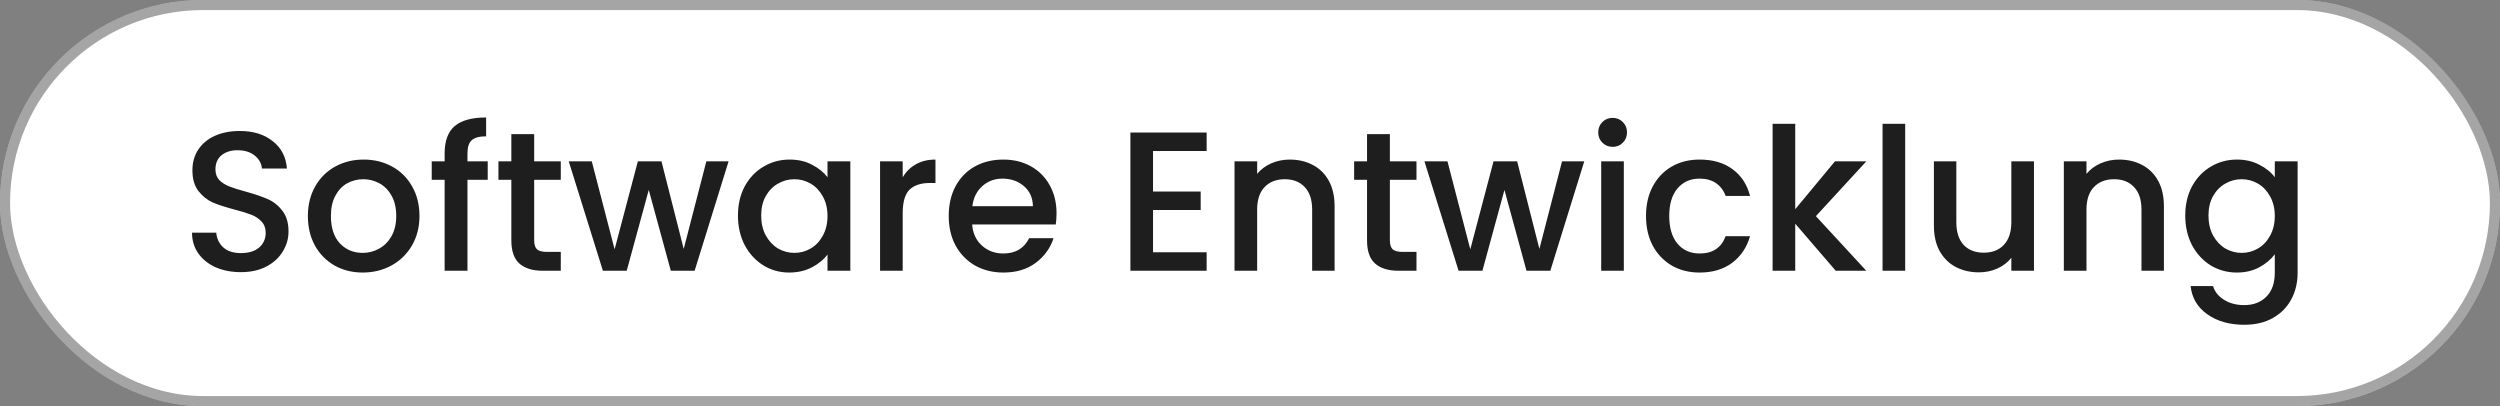 <svg width="277" height="45" viewBox="0 0 277 45" fill="none" xmlns="http://www.w3.org/2000/svg">
<rect x="0" y="0" width="277" height="45" fill="#808080" stroke="none"/>
<rect width="277" height="45" rx="22.5" fill="white"/>
<rect x="0.558" y="0.558" width="275.883" height="43.883" rx="21.942" stroke="#1E1E1E" stroke-opacity="0.4" stroke-width="1.117"/>
<path d="M26.688 30.154C25.661 30.154 24.737 29.978 23.916 29.626C23.095 29.259 22.449 28.746 21.98 28.086C21.511 27.426 21.276 26.656 21.276 25.776H23.96C24.019 26.436 24.275 26.979 24.73 27.404C25.199 27.829 25.852 28.042 26.688 28.042C27.553 28.042 28.228 27.837 28.712 27.426C29.196 27.001 29.438 26.458 29.438 25.798C29.438 25.285 29.284 24.867 28.976 24.544C28.683 24.221 28.309 23.972 27.854 23.796C27.414 23.62 26.798 23.429 26.006 23.224C25.009 22.96 24.195 22.696 23.564 22.432C22.948 22.153 22.42 21.728 21.98 21.156C21.54 20.584 21.32 19.821 21.32 18.868C21.32 17.988 21.54 17.218 21.98 16.558C22.42 15.898 23.036 15.392 23.828 15.04C24.62 14.688 25.537 14.512 26.578 14.512C28.059 14.512 29.269 14.886 30.208 15.634C31.161 16.367 31.689 17.379 31.792 18.67H29.02C28.976 18.113 28.712 17.636 28.228 17.24C27.744 16.844 27.106 16.646 26.314 16.646C25.595 16.646 25.009 16.829 24.554 17.196C24.099 17.563 23.872 18.091 23.872 18.78C23.872 19.249 24.011 19.638 24.29 19.946C24.583 20.239 24.95 20.474 25.39 20.65C25.83 20.826 26.431 21.017 27.194 21.222C28.206 21.501 29.027 21.779 29.658 22.058C30.303 22.337 30.846 22.769 31.286 23.356C31.741 23.928 31.968 24.698 31.968 25.666C31.968 26.443 31.755 27.177 31.33 27.866C30.919 28.555 30.311 29.113 29.504 29.538C28.712 29.949 27.773 30.154 26.688 30.154ZM40.185 30.198C39.041 30.198 38.007 29.941 37.083 29.428C36.159 28.9 35.433 28.167 34.905 27.228C34.377 26.275 34.113 25.175 34.113 23.928C34.113 22.696 34.385 21.603 34.927 20.65C35.47 19.697 36.211 18.963 37.149 18.45C38.088 17.937 39.137 17.68 40.295 17.68C41.454 17.68 42.503 17.937 43.441 18.45C44.38 18.963 45.121 19.697 45.663 20.65C46.206 21.603 46.477 22.696 46.477 23.928C46.477 25.16 46.199 26.253 45.641 27.206C45.084 28.159 44.321 28.9 43.353 29.428C42.4 29.941 41.344 30.198 40.185 30.198ZM40.185 28.02C40.831 28.02 41.432 27.866 41.989 27.558C42.561 27.25 43.023 26.788 43.375 26.172C43.727 25.556 43.903 24.808 43.903 23.928C43.903 23.048 43.735 22.307 43.397 21.706C43.06 21.09 42.613 20.628 42.055 20.32C41.498 20.012 40.897 19.858 40.251 19.858C39.606 19.858 39.005 20.012 38.447 20.32C37.905 20.628 37.472 21.09 37.149 21.706C36.827 22.307 36.665 23.048 36.665 23.928C36.665 25.233 36.995 26.245 37.655 26.964C38.33 27.668 39.173 28.02 40.185 28.02ZM54.039 19.924H51.795V30H49.265V19.924H47.835V17.878H49.265V17.02C49.265 15.627 49.631 14.615 50.365 13.984C51.113 13.339 52.279 13.016 53.863 13.016V15.106C53.1 15.106 52.565 15.253 52.257 15.546C51.949 15.825 51.795 16.316 51.795 17.02V17.878H54.039V19.924ZM59.187 19.924V26.634C59.187 27.089 59.29 27.419 59.495 27.624C59.715 27.815 60.082 27.91 60.595 27.91H62.135V30H60.155C59.026 30 58.161 29.736 57.559 29.208C56.958 28.68 56.657 27.822 56.657 26.634V19.924H55.227V17.878H56.657V14.864H59.187V17.878H62.135V19.924H59.187ZM80.727 17.878L76.965 30H74.325L71.883 21.046L69.441 30H66.801L63.017 17.878H65.569L68.099 27.624L70.673 17.878H73.291L75.755 27.58L78.263 17.878H80.727ZM81.765 23.884C81.765 22.667 82.014 21.589 82.513 20.65C83.026 19.711 83.716 18.985 84.581 18.472C85.461 17.944 86.429 17.68 87.485 17.68C88.439 17.68 89.267 17.871 89.971 18.252C90.69 18.619 91.262 19.081 91.687 19.638V17.878H94.217V30H91.687V28.196C91.262 28.768 90.683 29.245 89.949 29.626C89.216 30.007 88.38 30.198 87.441 30.198C86.4 30.198 85.447 29.934 84.581 29.406C83.716 28.863 83.026 28.115 82.513 27.162C82.014 26.194 81.765 25.101 81.765 23.884ZM91.687 23.928C91.687 23.092 91.511 22.366 91.159 21.75C90.822 21.134 90.374 20.665 89.817 20.342C89.26 20.019 88.659 19.858 88.013 19.858C87.368 19.858 86.766 20.019 86.209 20.342C85.652 20.65 85.197 21.112 84.845 21.728C84.508 22.329 84.339 23.048 84.339 23.884C84.339 24.72 84.508 25.453 84.845 26.084C85.197 26.715 85.652 27.199 86.209 27.536C86.781 27.859 87.382 28.02 88.013 28.02C88.659 28.02 89.26 27.859 89.817 27.536C90.374 27.213 90.822 26.744 91.159 26.128C91.511 25.497 91.687 24.764 91.687 23.928ZM100.019 19.638C100.386 19.022 100.87 18.545 101.471 18.208C102.087 17.856 102.813 17.68 103.649 17.68V20.276H103.011C102.029 20.276 101.281 20.525 100.767 21.024C100.269 21.523 100.019 22.388 100.019 23.62V30H97.511V17.878H100.019V19.638ZM117.065 23.642C117.065 24.097 117.035 24.507 116.977 24.874H107.715C107.788 25.842 108.147 26.619 108.793 27.206C109.438 27.793 110.23 28.086 111.169 28.086C112.518 28.086 113.471 27.521 114.029 26.392H116.735C116.368 27.507 115.701 28.423 114.733 29.142C113.779 29.846 112.591 30.198 111.169 30.198C110.01 30.198 108.969 29.941 108.045 29.428C107.135 28.9 106.417 28.167 105.889 27.228C105.375 26.275 105.119 25.175 105.119 23.928C105.119 22.681 105.368 21.589 105.867 20.65C106.38 19.697 107.091 18.963 108.001 18.45C108.925 17.937 109.981 17.68 111.169 17.68C112.313 17.68 113.332 17.929 114.227 18.428C115.121 18.927 115.818 19.631 116.317 20.54C116.815 21.435 117.065 22.469 117.065 23.642ZM114.447 22.85C114.432 21.926 114.102 21.185 113.457 20.628C112.811 20.071 112.012 19.792 111.059 19.792C110.193 19.792 109.453 20.071 108.837 20.628C108.221 21.171 107.854 21.911 107.737 22.85H114.447ZM127.756 16.734V21.222H133.036V23.268H127.756V27.954H133.696V30H125.248V14.688H133.696V16.734H127.756ZM142.901 17.68C143.854 17.68 144.705 17.878 145.453 18.274C146.215 18.67 146.809 19.257 147.235 20.034C147.66 20.811 147.873 21.75 147.873 22.85V30H145.387V23.224C145.387 22.139 145.115 21.31 144.573 20.738C144.03 20.151 143.289 19.858 142.351 19.858C141.412 19.858 140.664 20.151 140.107 20.738C139.564 21.31 139.293 22.139 139.293 23.224V30H136.785V17.878H139.293V19.264C139.703 18.765 140.224 18.377 140.855 18.098C141.5 17.819 142.182 17.68 142.901 17.68ZM153.998 19.924V26.634C153.998 27.089 154.101 27.419 154.306 27.624C154.526 27.815 154.893 27.91 155.406 27.91H156.946V30H154.966C153.837 30 152.971 29.736 152.37 29.208C151.769 28.68 151.468 27.822 151.468 26.634V19.924H150.038V17.878H151.468V14.864H153.998V17.878H156.946V19.924H153.998ZM175.537 17.878L171.775 30H169.135L166.693 21.046L164.251 30H161.611L157.827 17.878H160.379L162.909 27.624L165.483 17.878H168.101L170.565 27.58L173.073 17.878H175.537ZM178.688 16.272C178.233 16.272 177.852 16.118 177.544 15.81C177.236 15.502 177.082 15.121 177.082 14.666C177.082 14.211 177.236 13.83 177.544 13.522C177.852 13.214 178.233 13.06 178.688 13.06C179.128 13.06 179.502 13.214 179.81 13.522C180.118 13.83 180.272 14.211 180.272 14.666C180.272 15.121 180.118 15.502 179.81 15.81C179.502 16.118 179.128 16.272 178.688 16.272ZM179.92 17.878V30H177.412V17.878H179.92ZM182.377 23.928C182.377 22.681 182.626 21.589 183.125 20.65C183.638 19.697 184.342 18.963 185.237 18.45C186.131 17.937 187.158 17.68 188.317 17.68C189.783 17.68 190.993 18.032 191.947 18.736C192.915 19.425 193.567 20.415 193.905 21.706H191.199C190.979 21.105 190.627 20.635 190.143 20.298C189.659 19.961 189.05 19.792 188.317 19.792C187.29 19.792 186.469 20.159 185.853 20.892C185.251 21.611 184.951 22.623 184.951 23.928C184.951 25.233 185.251 26.253 185.853 26.986C186.469 27.719 187.29 28.086 188.317 28.086C189.769 28.086 190.729 27.448 191.199 26.172H193.905C193.553 27.404 192.893 28.387 191.925 29.12C190.957 29.839 189.754 30.198 188.317 30.198C187.158 30.198 186.131 29.941 185.237 29.428C184.342 28.9 183.638 28.167 183.125 27.228C182.626 26.275 182.377 25.175 182.377 23.928ZM201.2 23.95L206.788 30H203.4L198.912 24.786V30H196.404V13.72H198.912V23.18L203.312 17.878H206.788L201.2 23.95ZM211.094 13.72V30H208.586V13.72H211.094ZM225.364 17.878V30H222.856V28.57C222.46 29.069 221.94 29.465 221.294 29.758C220.664 30.037 219.989 30.176 219.27 30.176C218.317 30.176 217.459 29.978 216.696 29.582C215.948 29.186 215.354 28.599 214.914 27.822C214.489 27.045 214.276 26.106 214.276 25.006V17.878H216.762V24.632C216.762 25.717 217.034 26.553 217.576 27.14C218.119 27.712 218.86 27.998 219.798 27.998C220.737 27.998 221.478 27.712 222.02 27.14C222.578 26.553 222.856 25.717 222.856 24.632V17.878H225.364ZM234.789 17.68C235.743 17.68 236.593 17.878 237.341 18.274C238.104 18.67 238.698 19.257 239.123 20.034C239.549 20.811 239.761 21.75 239.761 22.85V30H237.275V23.224C237.275 22.139 237.004 21.31 236.461 20.738C235.919 20.151 235.178 19.858 234.239 19.858C233.301 19.858 232.553 20.151 231.995 20.738C231.453 21.31 231.181 22.139 231.181 23.224V30H228.673V17.878H231.181V19.264C231.592 18.765 232.113 18.377 232.743 18.098C233.389 17.819 234.071 17.68 234.789 17.68ZM247.845 17.68C248.783 17.68 249.612 17.871 250.331 18.252C251.064 18.619 251.636 19.081 252.047 19.638V17.878H254.577V30.198C254.577 31.313 254.342 32.303 253.873 33.168C253.403 34.048 252.721 34.737 251.827 35.236C250.947 35.735 249.891 35.984 248.659 35.984C247.016 35.984 245.652 35.595 244.567 34.818C243.481 34.055 242.865 33.014 242.719 31.694H245.205C245.395 32.325 245.799 32.831 246.415 33.212C247.045 33.608 247.793 33.806 248.659 33.806C249.671 33.806 250.485 33.498 251.101 32.882C251.731 32.266 252.047 31.371 252.047 30.198V28.174C251.621 28.746 251.042 29.23 250.309 29.626C249.59 30.007 248.769 30.198 247.845 30.198C246.789 30.198 245.821 29.934 244.941 29.406C244.075 28.863 243.386 28.115 242.873 27.162C242.374 26.194 242.125 25.101 242.125 23.884C242.125 22.667 242.374 21.589 242.873 20.65C243.386 19.711 244.075 18.985 244.941 18.472C245.821 17.944 246.789 17.68 247.845 17.68ZM252.047 23.928C252.047 23.092 251.871 22.366 251.519 21.75C251.181 21.134 250.734 20.665 250.177 20.342C249.619 20.019 249.018 19.858 248.373 19.858C247.727 19.858 247.126 20.019 246.569 20.342C246.011 20.65 245.557 21.112 245.205 21.728C244.867 22.329 244.699 23.048 244.699 23.884C244.699 24.72 244.867 25.453 245.205 26.084C245.557 26.715 246.011 27.199 246.569 27.536C247.141 27.859 247.742 28.02 248.373 28.02C249.018 28.02 249.619 27.859 250.177 27.536C250.734 27.213 251.181 26.744 251.519 26.128C251.871 25.497 252.047 24.764 252.047 23.928Z" fill="#1E1E1E"/>
</svg>
